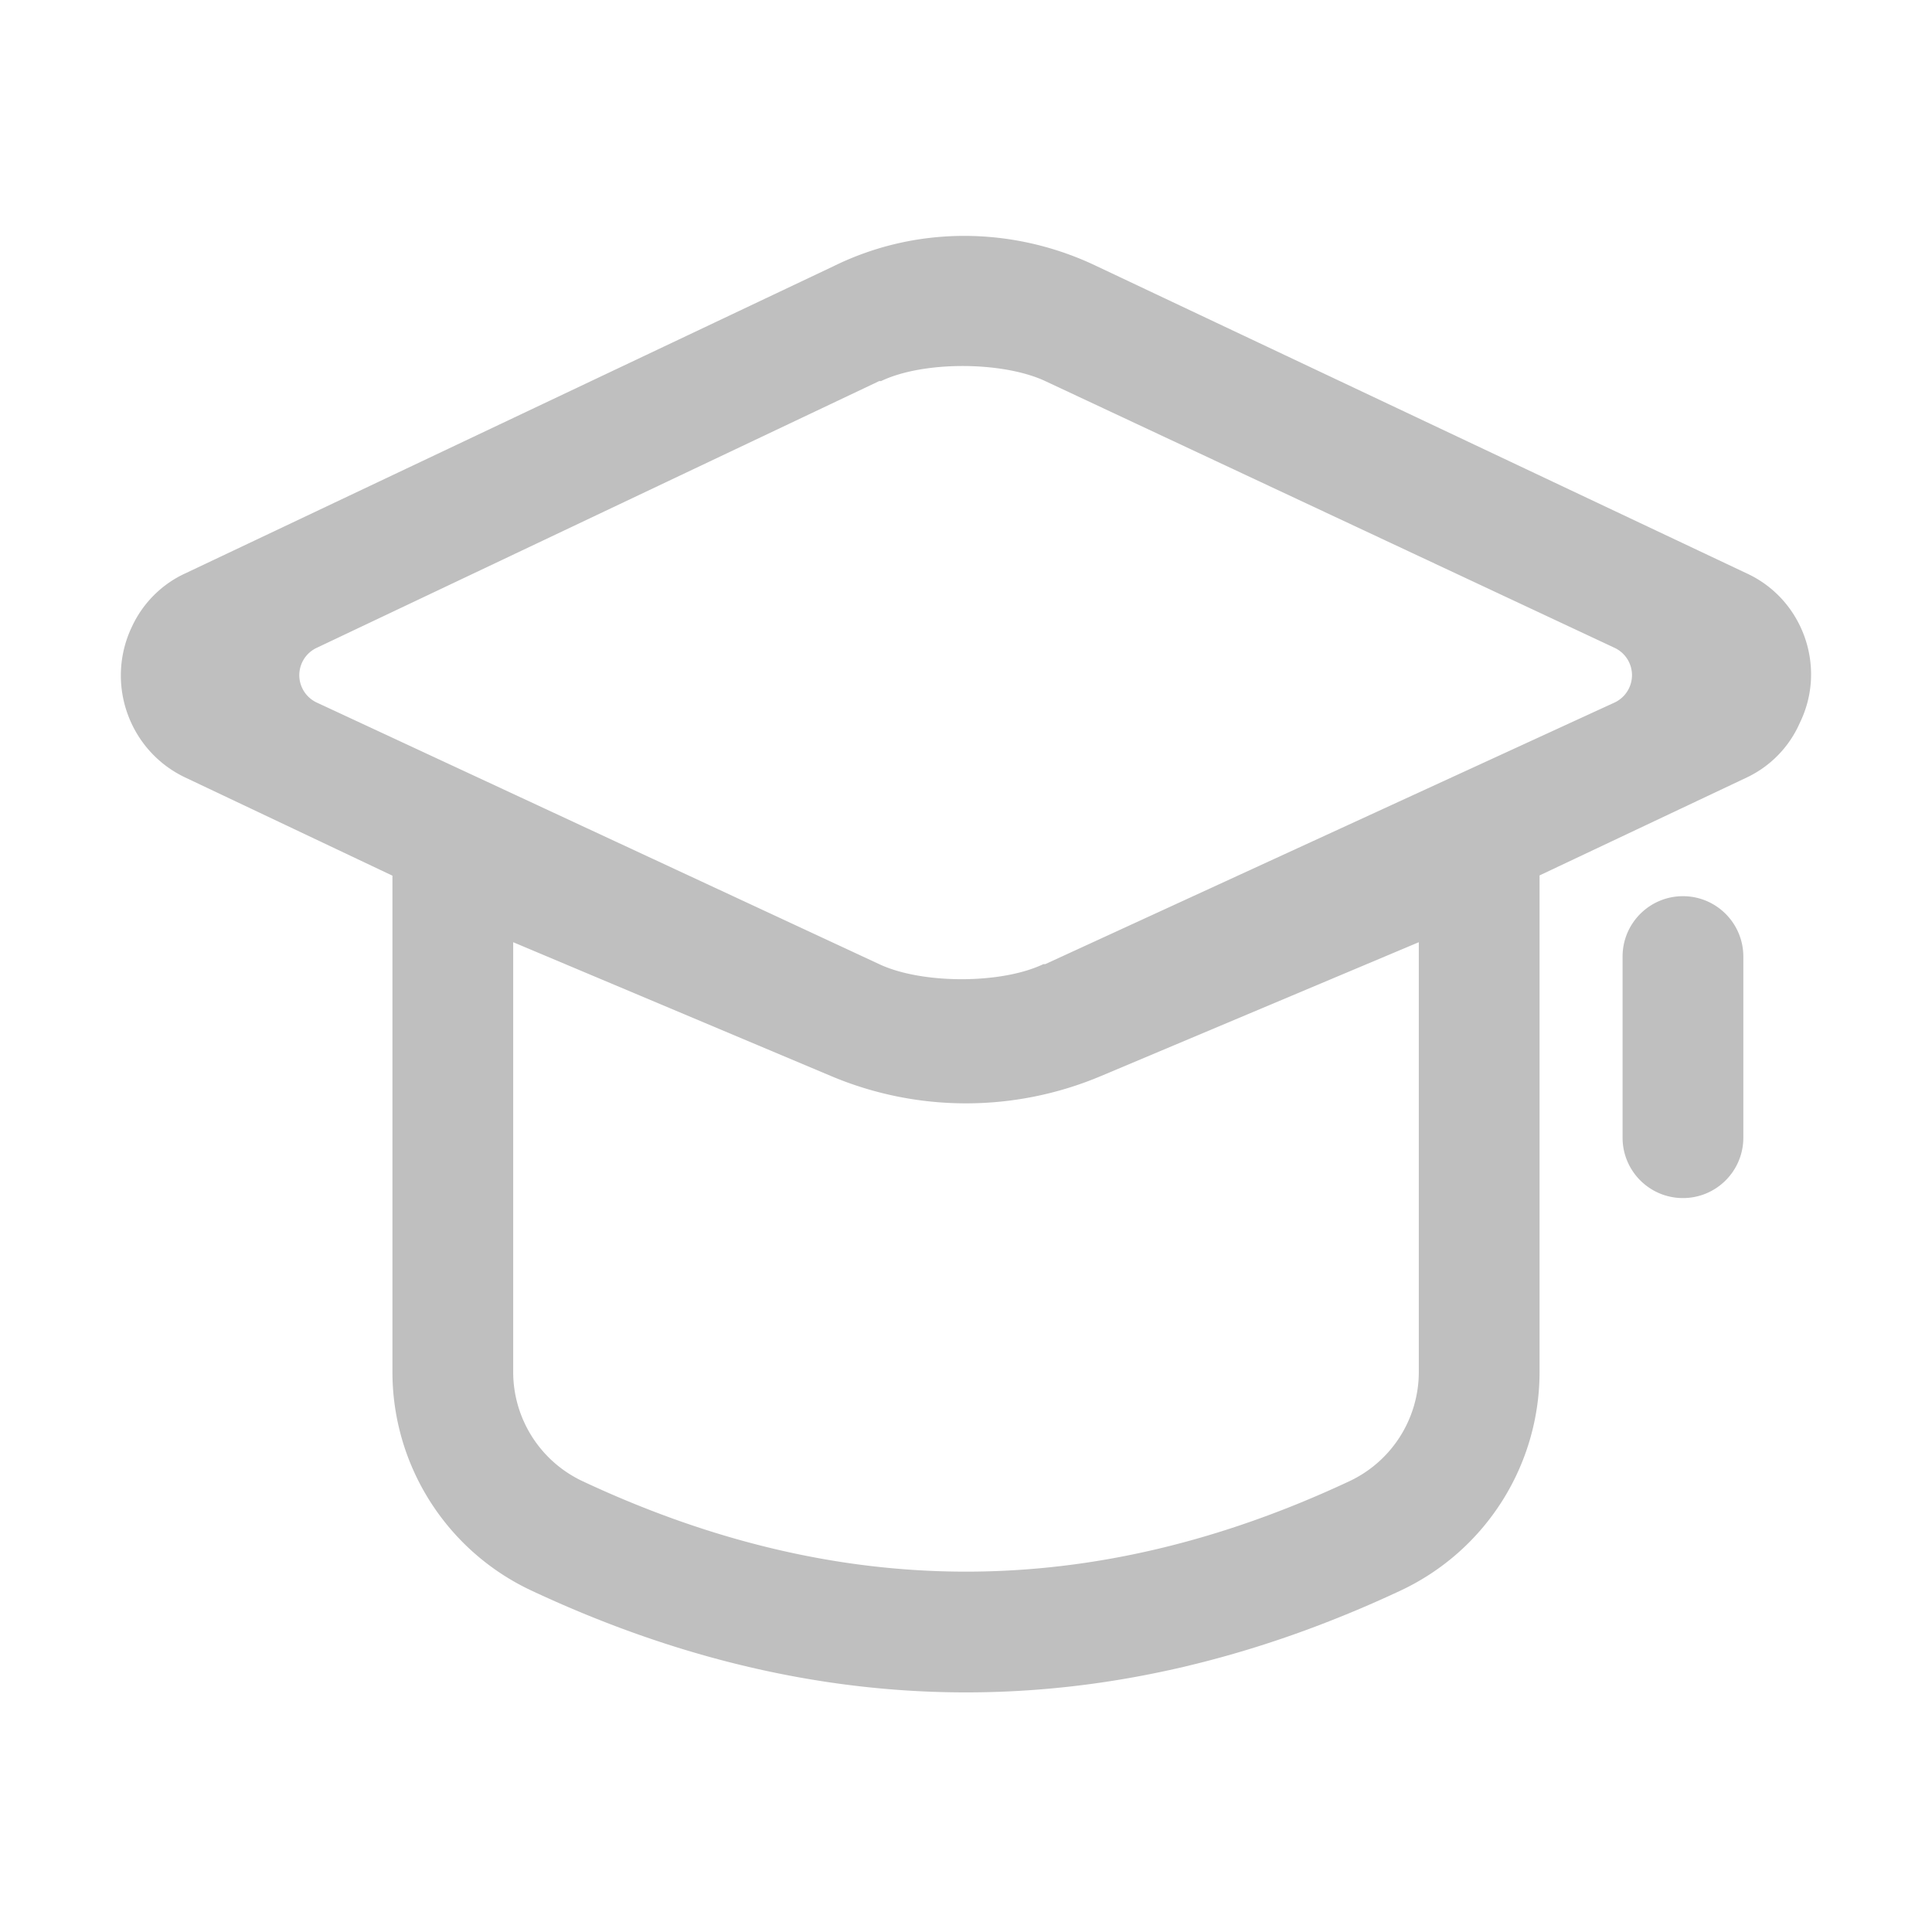 <?xml version="1.0" standalone="no"?><!DOCTYPE svg PUBLIC "-//W3C//DTD SVG 1.1//EN" "http://www.w3.org/Graphics/SVG/1.1/DTD/svg11.dtd"><svg t="1681094813346" class="icon" viewBox="0 0 1024 1024" version="1.1" xmlns="http://www.w3.org/2000/svg" p-id="4022" xmlns:xlink="http://www.w3.org/1999/xlink" width="64" height="64"><path d="M579 140l347 164c29.528 13.72 42.39 49.464 28 79a57.612 57.612 0 0 1-28 29l-110 51.987v263.154c0 49.662-28.725 94.841-73.696 115.91C665.536 879.017 588.768 897 512 897s-153.536-17.983-230.304-53.95C236.726 821.983 208 776.804 208 727.142v-263.02L98 412c-29.404-14.063-42.152-49.29-28.424-79.098L70 332c5.774-12.36 15.808-22.384 28-28l344-163c42.9-21.078 93.153-21.172 137-1z m173 359.39l-168.598 70.988a184 184 0 0 1-142.804 0L272 499.389v227.752a64 64 0 0 0 36.848 57.955C377.325 817.178 444.868 833 512 833c67.131 0 134.675-15.822 203.152-47.904A64 64 0 0 0 752 727.141V499.39zM892 475c17.673 0 32 14.327 32 32v96c0 17.673-14.327 32-32 32-17.673 0-32-14.327-32-32v-96c0-17.673 14.327-32 32-32zM553.311 201.664c-22.914-10.295-64.372-10.246-86.311 0.315h-1L167.782 343.4l-0.301 0.146c-7.769 3.881-11.039 13.283-7.3 21.166a16 16 0 0 0 7.709 7.652L466 511.017l0.677 0.314c22.55 10.254 64.049 10.3 86.323-0.314h1l301.668-138.621 0.299-0.141c7.817-3.786 11.202-13.15 7.559-21.078a16 16 0 0 0-7.75-7.808L554 201.979z" fill="#bfbfbf" p-id="4023"></path></svg>